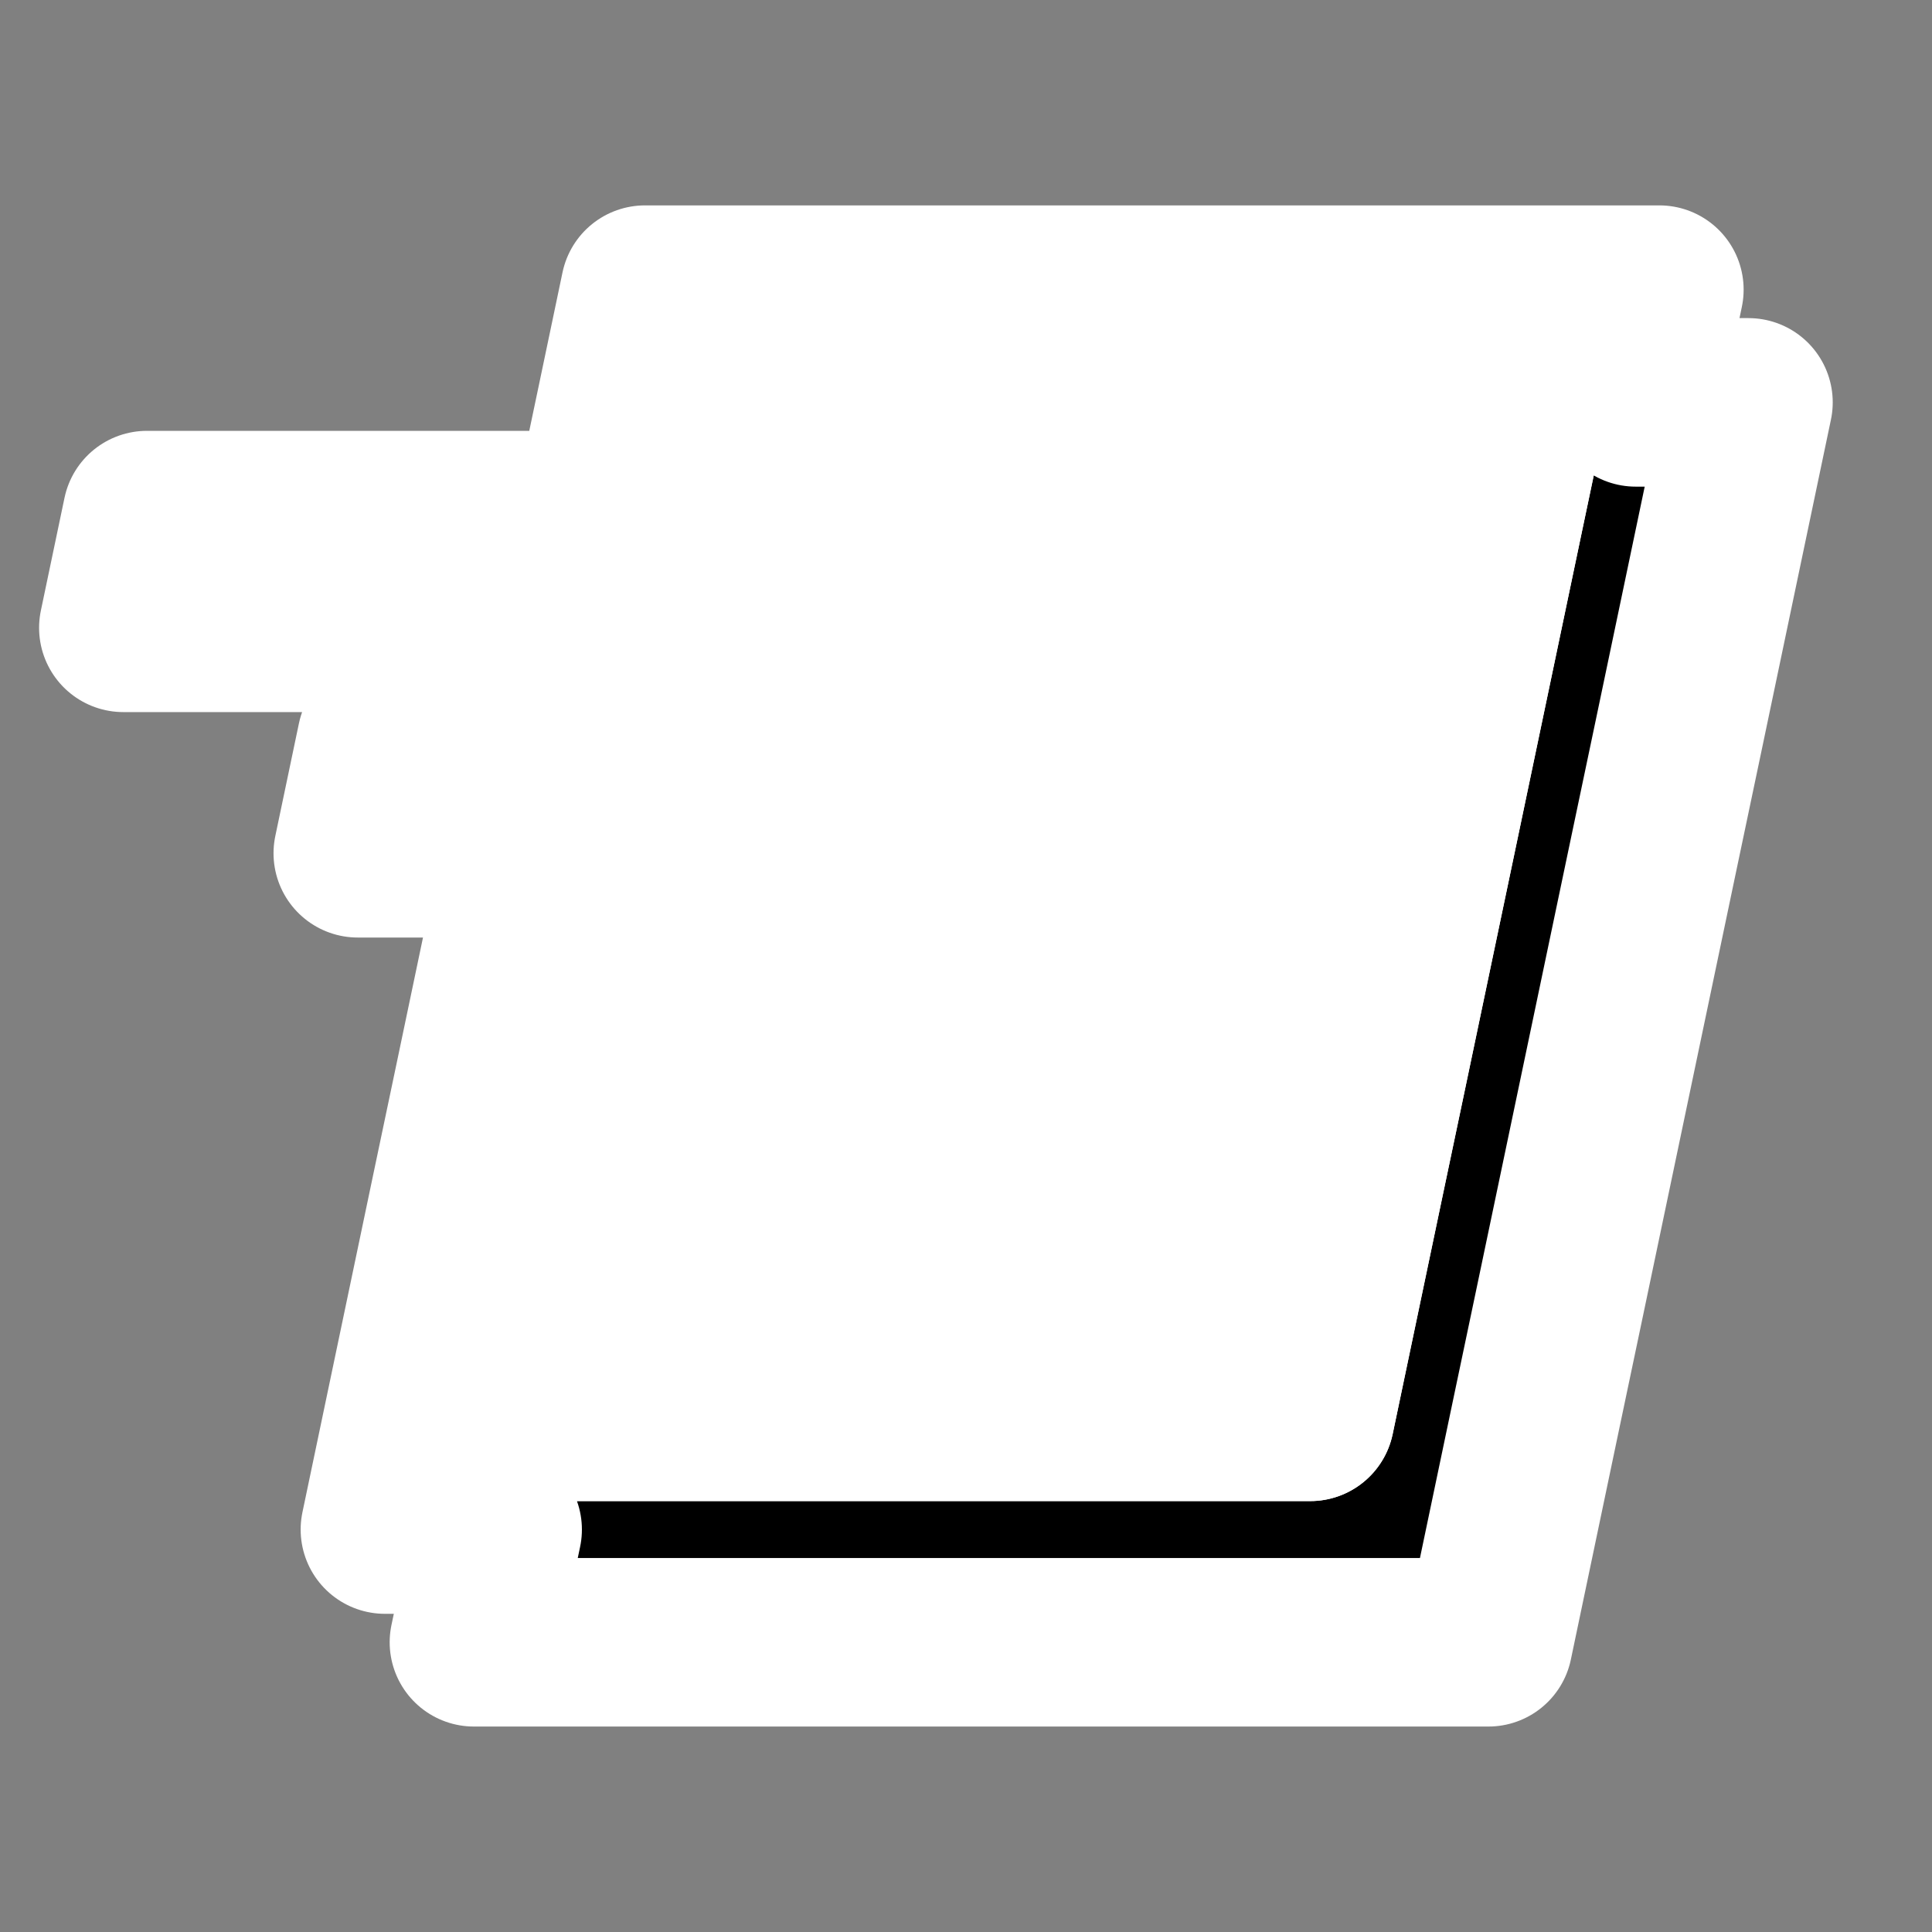 <svg width="26" height="26" viewBox="0 0 26 26" fill="none" xmlns="http://www.w3.org/2000/svg">
<rect x="0" y="0" width="26" height="26" fill="#808080" stroke="none"/>
<g clip-path="url(#clip0_1015_72324)">
<mask id="path-2-outside-1_1015_72324" maskUnits="userSpaceOnUse" x="-0.34" y="1.898" width="26" height="22" fill="black">
<rect fill="white" x="-0.34" y="1.898" width="26" height="22"/>
<path fill-rule="evenodd" clip-rule="evenodd" d="M8.68 3.898H10.197H11.714H13.23H14.747H16.264H17.781H19.298H20.815H22.331L22.013 5.415H23.53L23.212 6.932L22.894 8.449L22.576 9.966L22.257 11.483L21.939 12.999L21.621 14.516L21.303 16.033L20.985 17.55L20.666 19.067L20.348 20.584L20.03 22.101H18.513H16.997H15.48H13.963H12.446H10.929H9.412H7.895H6.378L6.697 20.584H5.18L5.498 19.067L5.816 17.55L6.134 16.033L6.453 14.516L6.771 12.999L7.089 11.483H4.815L5.133 9.966H7.407L7.725 8.449H4.694H3.565H3.177H1.66L1.978 6.932H3.495H5.769H8.043L8.362 5.415L8.68 3.898ZM9.56 6.932L9.878 5.415H11.395H12.912H14.428H15.945H17.462H18.979H20.496L20.177 6.932L19.859 8.449L19.541 9.966L19.223 11.483L18.905 12.999L18.587 14.516L18.268 16.033L17.95 17.55L17.632 19.067H16.115H14.598H13.082H11.565H10.048H8.531H7.014L7.332 17.55L7.65 16.033L7.969 14.516L8.287 12.999L8.605 11.483H11.542H13.059H14.576L14.894 9.966H13.377H11.86H8.923L9.241 8.449H11.856H12.178L12.496 6.932H11.786H9.56ZM15.233 16.034H16.75L16.432 17.551H14.915H13.398H11.881H10.364H8.848L9.166 16.034H10.683H12.2H13.716H15.233ZM15.87 13H17.387L17.069 14.517H15.552H14.035H12.518H11.002H9.485L9.803 13H11.32H12.837H14.354H15.87Z"/>
<path fill-rule="evenodd" clip-rule="evenodd" d="M9.56 6.932L9.878 5.415H11.395H12.912H14.428H15.945H17.462H18.979H20.496L20.177 6.932L19.859 8.449L19.541 9.966L19.223 11.483L18.905 12.999L18.587 14.516L18.268 16.033L17.95 17.55L17.632 19.067H16.115H14.598H13.082H11.565H10.048H8.531H7.014L7.332 17.55L7.65 16.033L7.969 14.516L8.287 12.999L8.605 11.483H11.542H13.059H14.576L14.894 9.966H13.377H11.86H8.923L9.241 8.449H11.856H12.178L12.496 6.932H11.786H9.56ZM16.75 16.034H15.233H13.716H12.2H10.683H9.166L8.848 17.551H10.364H11.881H13.398H14.915H16.432L16.75 16.034ZM17.387 13H15.87H14.354H12.837H11.32H9.803L9.485 14.517H11.002H12.518H14.035H15.552H17.069L17.387 13Z"/>
</mask>
<path fill-rule="evenodd" clip-rule="evenodd" d="M8.68 3.898H10.197H11.714H13.23H14.747H16.264H17.781H19.298H20.815H22.331L22.013 5.415H23.53L23.212 6.932L22.894 8.449L22.576 9.966L22.257 11.483L21.939 12.999L21.621 14.516L21.303 16.033L20.985 17.55L20.666 19.067L20.348 20.584L20.03 22.101H18.513H16.997H15.48H13.963H12.446H10.929H9.412H7.895H6.378L6.697 20.584H5.18L5.498 19.067L5.816 17.55L6.134 16.033L6.453 14.516L6.771 12.999L7.089 11.483H4.815L5.133 9.966H7.407L7.725 8.449H4.694H3.565H3.177H1.66L1.978 6.932H3.495H5.769H8.043L8.362 5.415L8.68 3.898ZM9.56 6.932L9.878 5.415H11.395H12.912H14.428H15.945H17.462H18.979H20.496L20.177 6.932L19.859 8.449L19.541 9.966L19.223 11.483L18.905 12.999L18.587 14.516L18.268 16.033L17.95 17.55L17.632 19.067H16.115H14.598H13.082H11.565H10.048H8.531H7.014L7.332 17.55L7.65 16.033L7.969 14.516L8.287 12.999L8.605 11.483H11.542H13.059H14.576L14.894 9.966H13.377H11.86H8.923L9.241 8.449H11.856H12.178L12.496 6.932H11.786H9.56ZM15.233 16.034H16.75L16.432 17.551H14.915H13.398H11.881H10.364H8.848L9.166 16.034H10.683H12.2H13.716H15.233ZM15.87 13H17.387L17.069 14.517H15.552H14.035H12.518H11.002H9.485L9.803 13H11.32H12.837H14.354H15.87Z" fill="black"/>
<path fill-rule="evenodd" clip-rule="evenodd" d="M9.56 6.932L9.878 5.415H11.395H12.912H14.428H15.945H17.462H18.979H20.496L20.177 6.932L19.859 8.449L19.541 9.966L19.223 11.483L18.905 12.999L18.587 14.516L18.268 16.033L17.95 17.55L17.632 19.067H16.115H14.598H13.082H11.565H10.048H8.531H7.014L7.332 17.55L7.65 16.033L7.969 14.516L8.287 12.999L8.605 11.483H11.542H13.059H14.576L14.894 9.966H13.377H11.86H8.923L9.241 8.449H11.856H12.178L12.496 6.932H11.786H9.56ZM16.75 16.034H15.233H13.716H12.2H10.683H9.166L8.848 17.551H10.364H11.881H13.398H14.915H16.432L16.75 16.034ZM17.387 13H15.87H14.354H12.837H11.32H9.803L9.485 14.517H11.002H12.518H14.035H15.552H17.069L17.387 13Z" fill="white"/>
<path fill-rule="evenodd" clip-rule="evenodd" d="M8.68 3.898H10.197H11.714H13.23H14.747H16.264H17.781H19.298H20.815H22.331L22.013 5.415H23.53L23.212 6.932L22.894 8.449L22.576 9.966L22.257 11.483L21.939 12.999L21.621 14.516L21.303 16.033L20.985 17.55L20.666 19.067L20.348 20.584L20.03 22.101H18.513H16.997H15.48H13.963H12.446H10.929H9.412H7.895H6.378L6.697 20.584H5.18L5.498 19.067L5.816 17.55L6.134 16.033L6.453 14.516L6.771 12.999L7.089 11.483H4.815L5.133 9.966H7.407L7.725 8.449H4.694H3.565H3.177H1.66L1.978 6.932H3.495H5.769H8.043L8.362 5.415L8.68 3.898ZM9.56 6.932L9.878 5.415H11.395H12.912H14.428H15.945H17.462H18.979H20.496L20.177 6.932L19.859 8.449L19.541 9.966L19.223 11.483L18.905 12.999L18.587 14.516L18.268 16.033L17.95 17.55L17.632 19.067H16.115H14.598H13.082H11.565H10.048H8.531H7.014L7.332 17.55L7.65 16.033L7.969 14.516L8.287 12.999L8.605 11.483H11.542H13.059H14.576L14.894 9.966H13.377H11.86H8.923L9.241 8.449H11.856H12.178L12.496 6.932H11.786H9.56ZM15.233 16.034H16.75L16.432 17.551H14.915H13.398H11.881H10.364H8.848L9.166 16.034H10.683H12.2H13.716H15.233ZM15.87 13H17.387L17.069 14.517H15.552H14.035H12.518H11.002H9.485L9.803 13H11.32H12.837H14.354H15.87Z" stroke="white" stroke-width="2.268" stroke-linejoin="round" mask="url(#path-2-outside-1_1015_72324)"/>
<path fill-rule="evenodd" clip-rule="evenodd" d="M9.56 6.932L9.878 5.415H11.395H12.912H14.428H15.945H17.462H18.979H20.496L20.177 6.932L19.859 8.449L19.541 9.966L19.223 11.483L18.905 12.999L18.587 14.516L18.268 16.033L17.95 17.55L17.632 19.067H16.115H14.598H13.082H11.565H10.048H8.531H7.014L7.332 17.55L7.65 16.033L7.969 14.516L8.287 12.999L8.605 11.483H11.542H13.059H14.576L14.894 9.966H13.377H11.86H8.923L9.241 8.449H11.856H12.178L12.496 6.932H11.786H9.56ZM16.75 16.034H15.233H13.716H12.2H10.683H9.166L8.848 17.551H10.364H11.881H13.398H14.915H16.432L16.75 16.034ZM17.387 13H15.87H14.354H12.837H11.32H9.803L9.485 14.517H11.002H12.518H14.035H15.552H17.069L17.387 13Z" stroke="white" stroke-width="2.268" stroke-linejoin="round" mask="url(#path-2-outside-1_1015_72324)"/>
</g>
<defs>
<clipPath id="clip0_1015_72324">
<rect x="0.04" y="0.04" width="25.92" height="25.92" rx="3.24" fill="white"/>
</clipPath>
</defs>
</svg>
